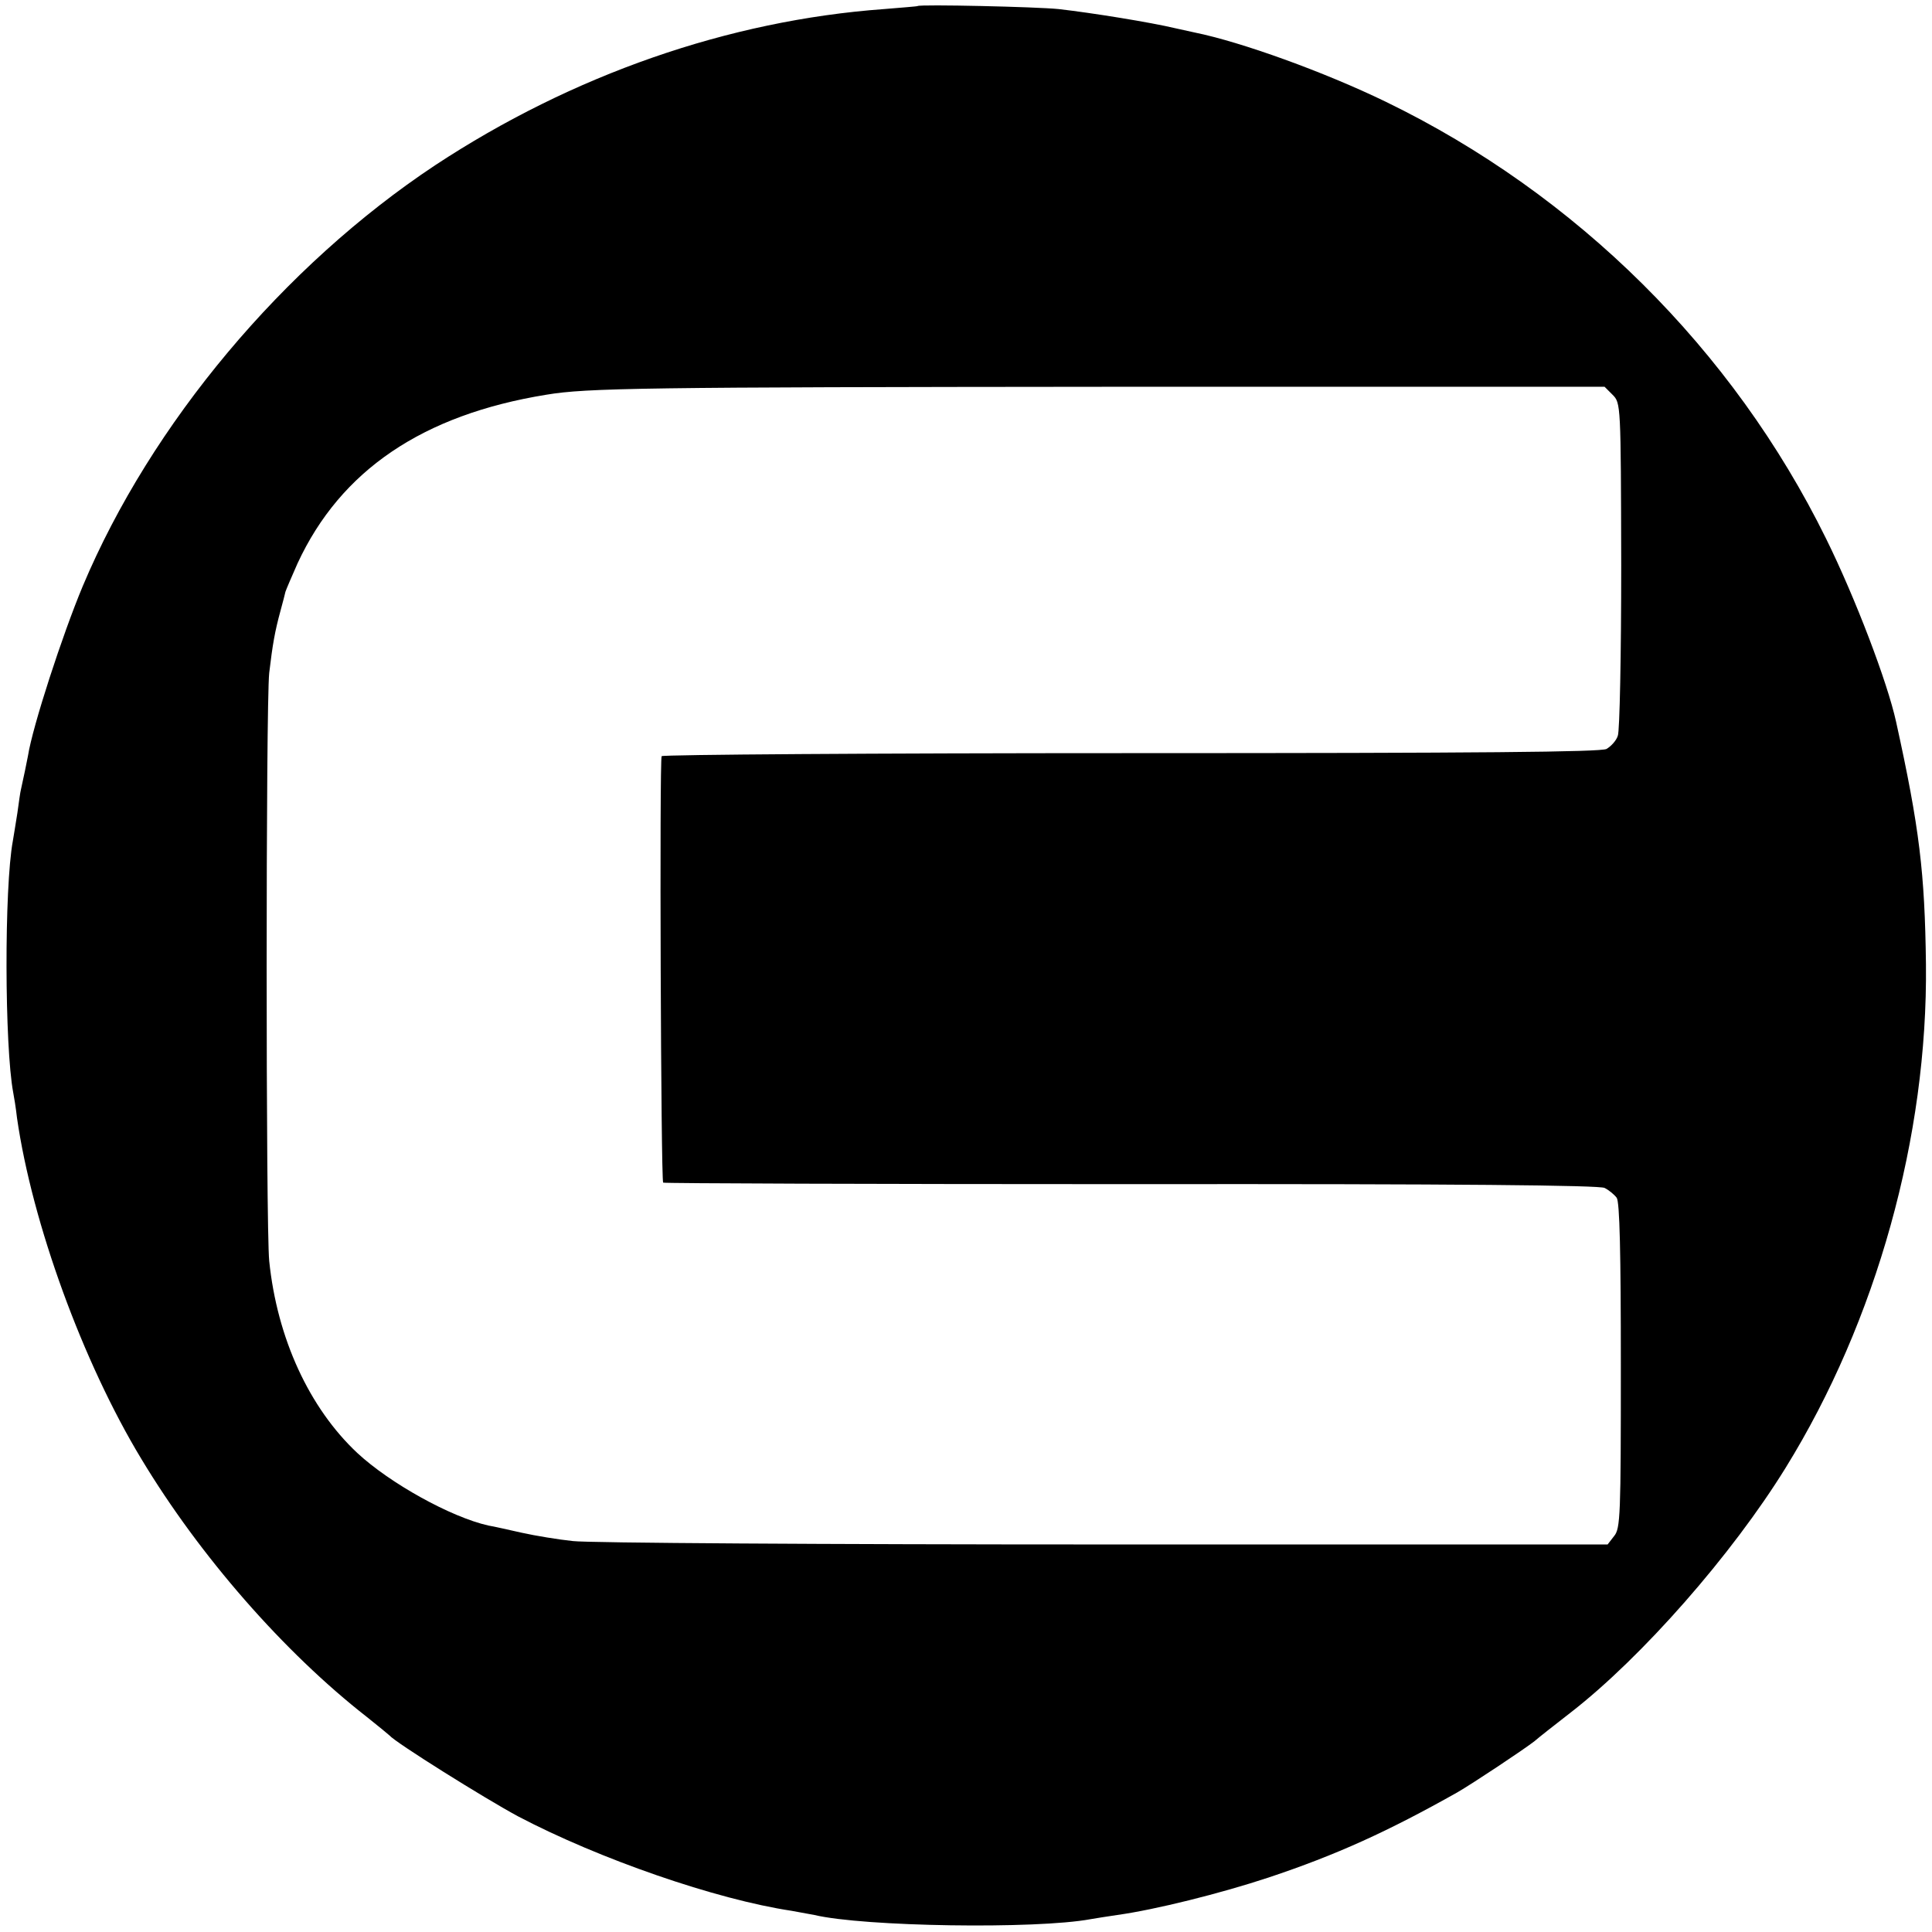 <?xml version="1.0" standalone="no"?>
<!DOCTYPE svg PUBLIC "-//W3C//DTD SVG 20010904//EN"
 "http://www.w3.org/TR/2001/REC-SVG-20010904/DTD/svg10.dtd">
<svg version="1.0" xmlns="http://www.w3.org/2000/svg"
 width="511pt" height="511pt" viewBox="0 0 511 511"
 preserveAspectRatio="xMidYMid meet">
<g transform="translate(0,511) scale(0.1,-0.1)"
fill="#000000" stroke="none">
<path d="M2427 5094 c-1 -1 -41 -4 -89 -8 -411 -30 -824 -174 -1187 -413 -401
-266 -751 -683 -932 -1113 -54 -129 -133 -372 -145 -449 -4 -21 -11 -55 -19
-91 -1 -3 -5 -30 -9 -60 -5 -30 -10 -64 -12 -74 -23 -124 -22 -544 1 -666 2
-10 7 -40 10 -67 40 -278 174 -646 329 -902 154 -256 377 -511 596 -682 30
-24 57 -46 60 -49 16 -19 251 -166 340 -214 215 -113 524 -220 724 -250 21 -4
48 -9 60 -11 130 -31 586 -38 731 -11 11 2 43 7 70 11 101 14 273 57 400 99
180 60 316 122 499 225 40 23 177 114 205 136 9 8 52 42 96 76 188 146 426
417 568 647 240 388 376 876 371 1332 -3 241 -17 360 -79 641 -23 105 -108
328 -185 484 -246 500 -660 911 -1165 1156 -163 79 -382 158 -505 183 -14 3
-36 8 -50 11 -67 16 -222 41 -310 51 -58 6 -367 13 -373 8z m1838 -1028 c22
-22 22 -24 23 -451 0 -236 -4 -439 -9 -451 -4 -13 -18 -28 -30 -35 -17 -8
-327 -11 -1258 -11 -680 0 -1238 -4 -1241 -8 -6 -10 -2 -1121 4 -1128 3 -2
559 -4 1237 -4 874 1 1239 -3 1253 -10 12 -6 26 -18 32 -26 8 -11 11 -146 11
-444 0 -396 -1 -431 -18 -451 l-17 -22 -1334 0 c-733 0 -1364 4 -1403 9 -38 4
-99 14 -135 22 -36 8 -75 17 -88 19 -99 22 -261 112 -347 192 -127 119 -212
303 -233 508 -9 90 -9 1469 0 1555 9 76 15 110 30 165 6 22 12 45 13 50 2 6
16 39 32 75 114 246 331 393 658 446 107 18 260 20 1484 21 l1315 0 21 -21z"/>
</g>
</svg>
